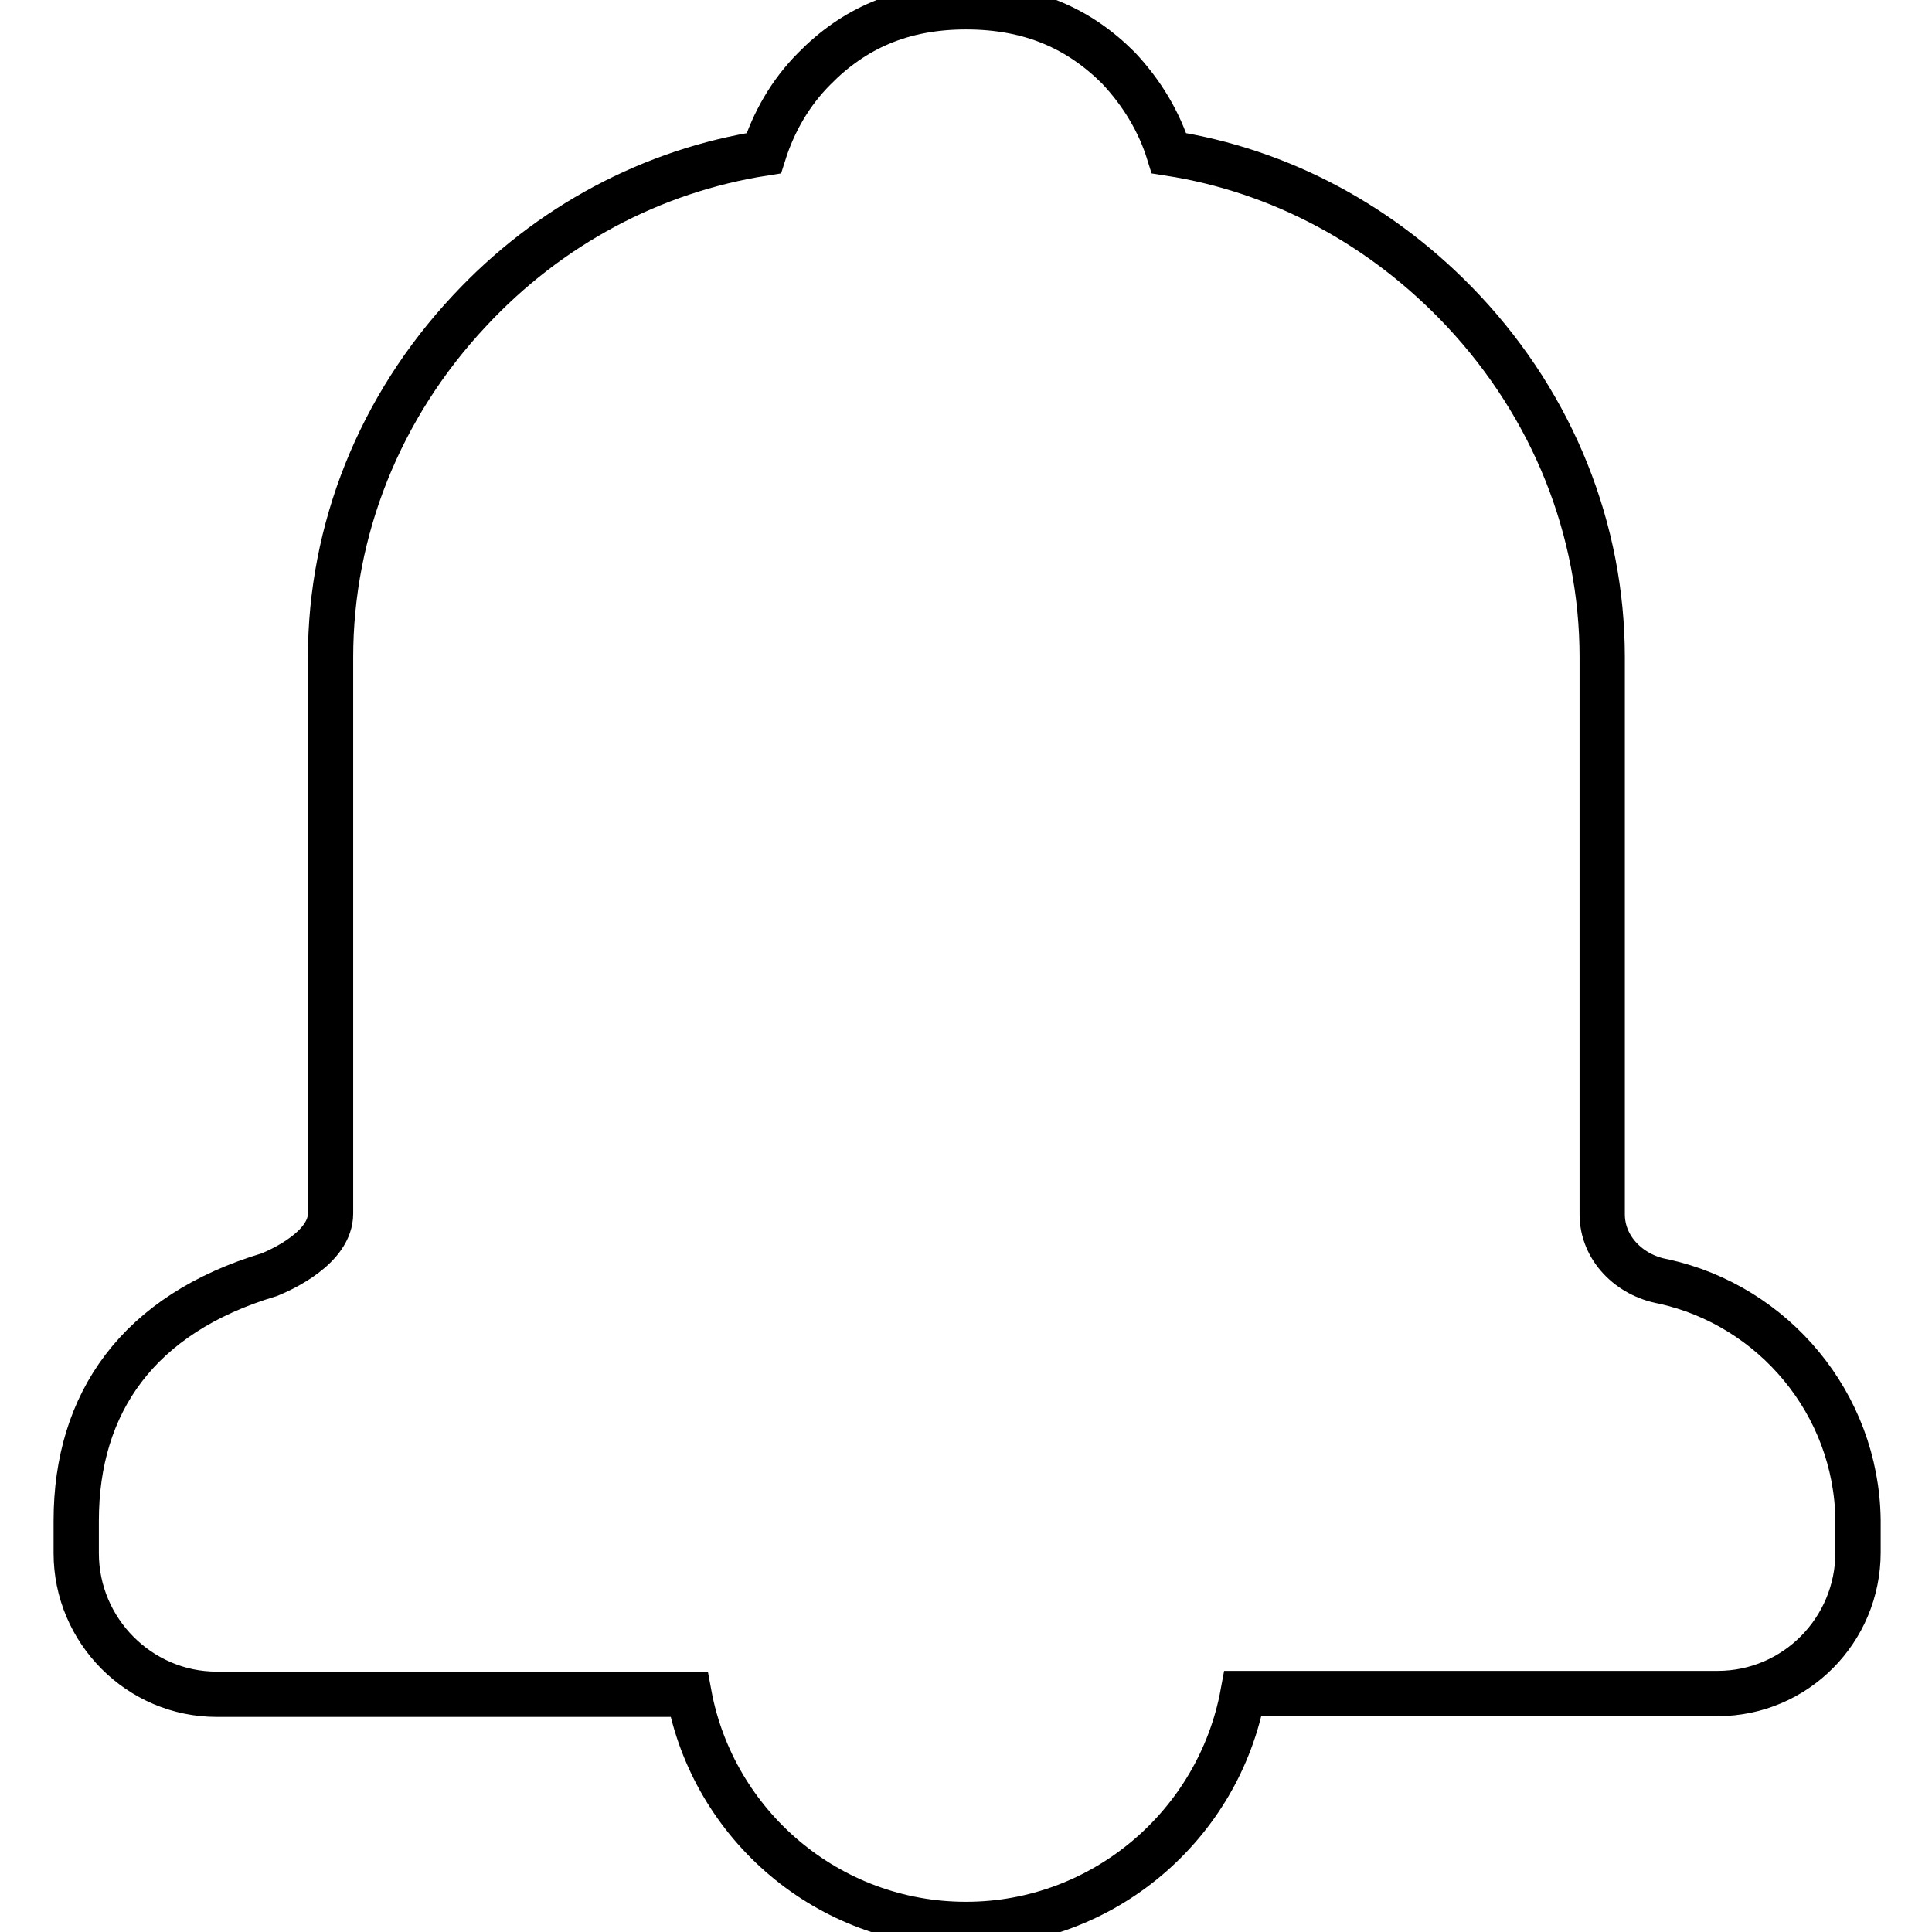 <?xml version="1.0" encoding="utf-8"?>
<!-- Svg Vector Icons : http://www.onlinewebfonts.com/icon -->
<!DOCTYPE svg PUBLIC "-//W3C//DTD SVG 1.1//EN" "http://www.w3.org/Graphics/SVG/1.1/DTD/svg11.dtd">
<svg version="1.1" xmlns="http://www.w3.org/2000/svg" xmlns:xlink="http://www.w3.org/1999/xlink" x="0px" y="0px" viewBox="0 0 256 256" enable-background="new 0 0 256 256" xml:space="preserve">
<g><g><path stroke-width="6" fill-opacity="0" stroke="#000000"  d="M220.4,169.8c-4.5-0.8-8.1-4.4-8.1-8.9V87.1c0-16.9-6.5-33.2-18.4-45.9c-10.6-11.3-24.2-18.6-39-20.9c-1.3-4.2-3.6-8-6.7-11.3c-5.2-5.2-11.6-8.1-20.2-8.1c-8.5,0-14.9,2.9-20.1,8.2c-3.2,3.2-5.4,7.1-6.7,11.2c-14.7,2.3-28.4,9.5-39,20.9c-11.9,12.7-18.4,29-18.4,45.9v73.7c0,4.5-6.4,7.4-8.1,8.1c-17.4,5.2-25.6,17-25.6,32.6v4.3c0,10.3,8.4,18.7,18.6,18.7h62.6c3.2,17.3,18.4,30.5,36.7,30.5c18.2,0,33.5-13.2,36.7-30.6h62.9c10.3,0,18.6-8.4,18.6-18.7v-4.3C246,186,235,173,220.4,169.8z"/></g></g>
</svg>